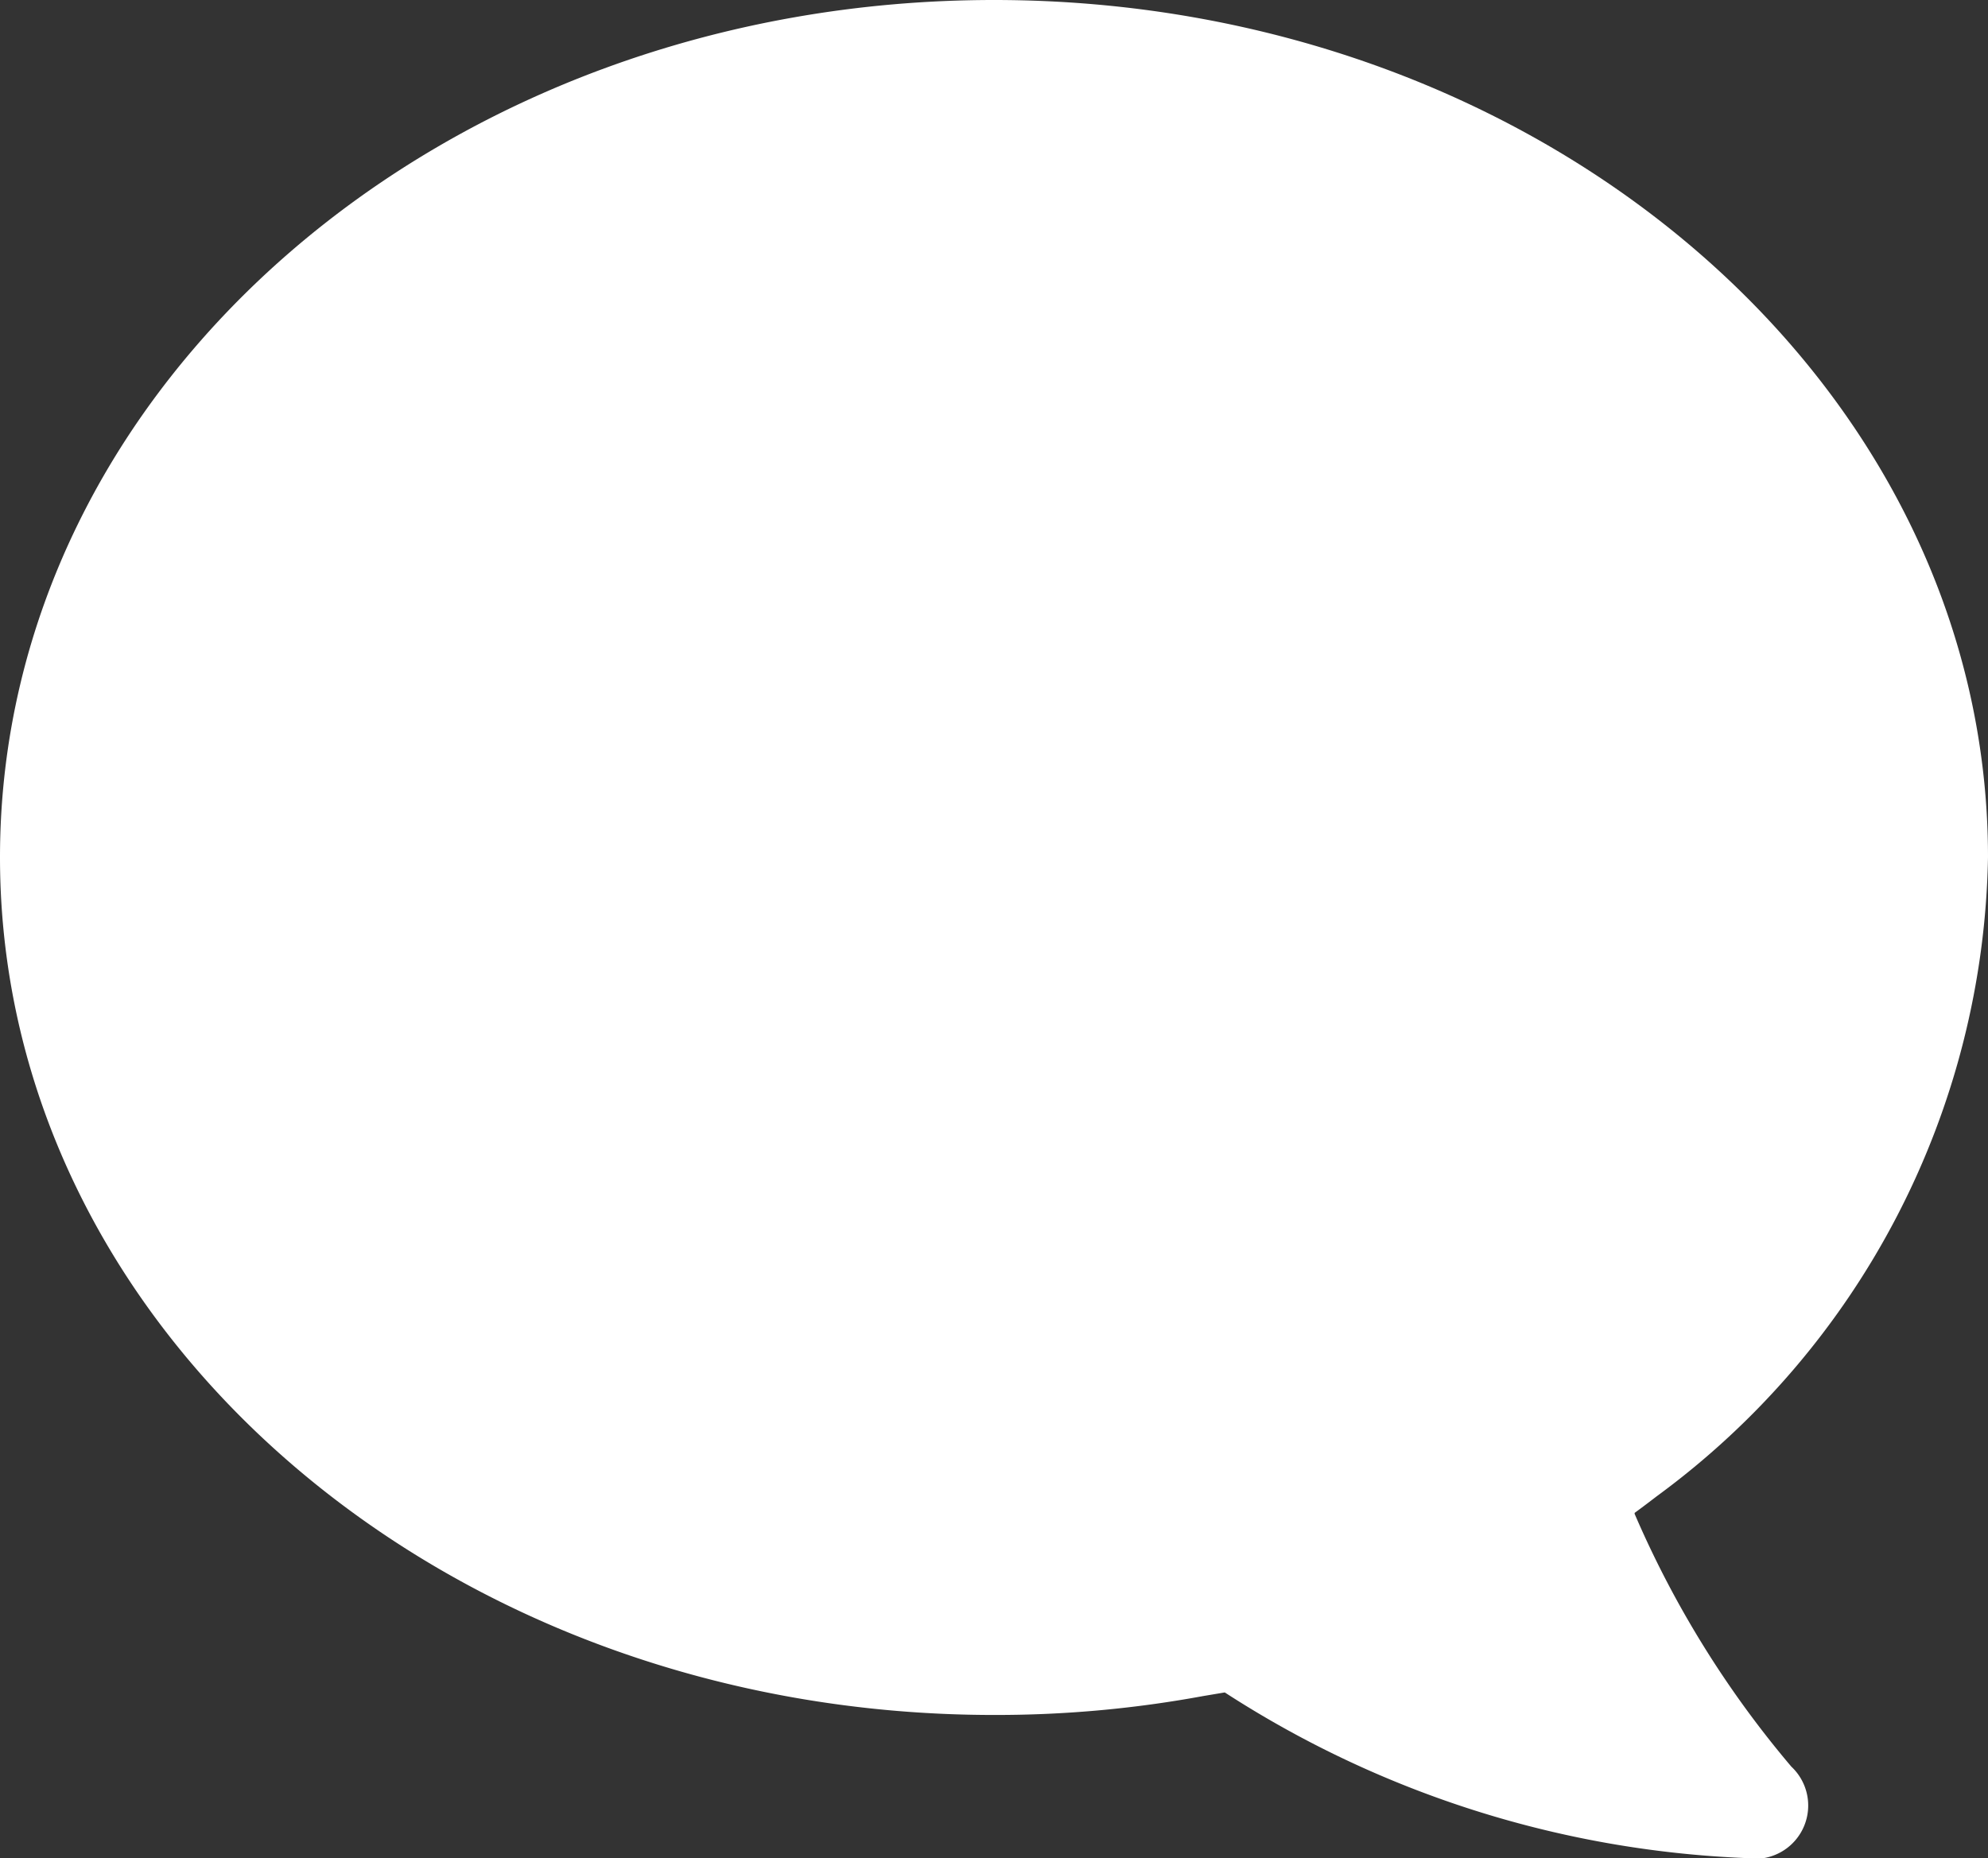 <svg xmlns="http://www.w3.org/2000/svg" xmlns:xlink="http://www.w3.org/1999/xlink" width="12" height="11.218" viewBox="0 0 12 11.218"><rect x="0" y="0" width="12" height="11.218" fill="#333333" stroke="none"/><defs><style>.a{fill:#fff;}.b{clip-path:url(#a);}</style><clipPath id="a"><rect class="a" width="12" height="11.218"/></clipPath></defs><g class="b"><path class="a" d="M9.867,9.134s.051-.037.133-.1a4.889,4.889,0,0,0,2-3.859C12,2.318,9.314,0,6,0S0,2.318,0,5.176s2.686,5.178,6,5.178a6.878,6.878,0,0,0,1.262-.114l.131-.022a6.246,6.246,0,0,0,3.144,1,.322.322,0,0,0,.276-.552,6.068,6.068,0,0,1-.946-1.526" transform="translate(0 0)"/></g></svg>
